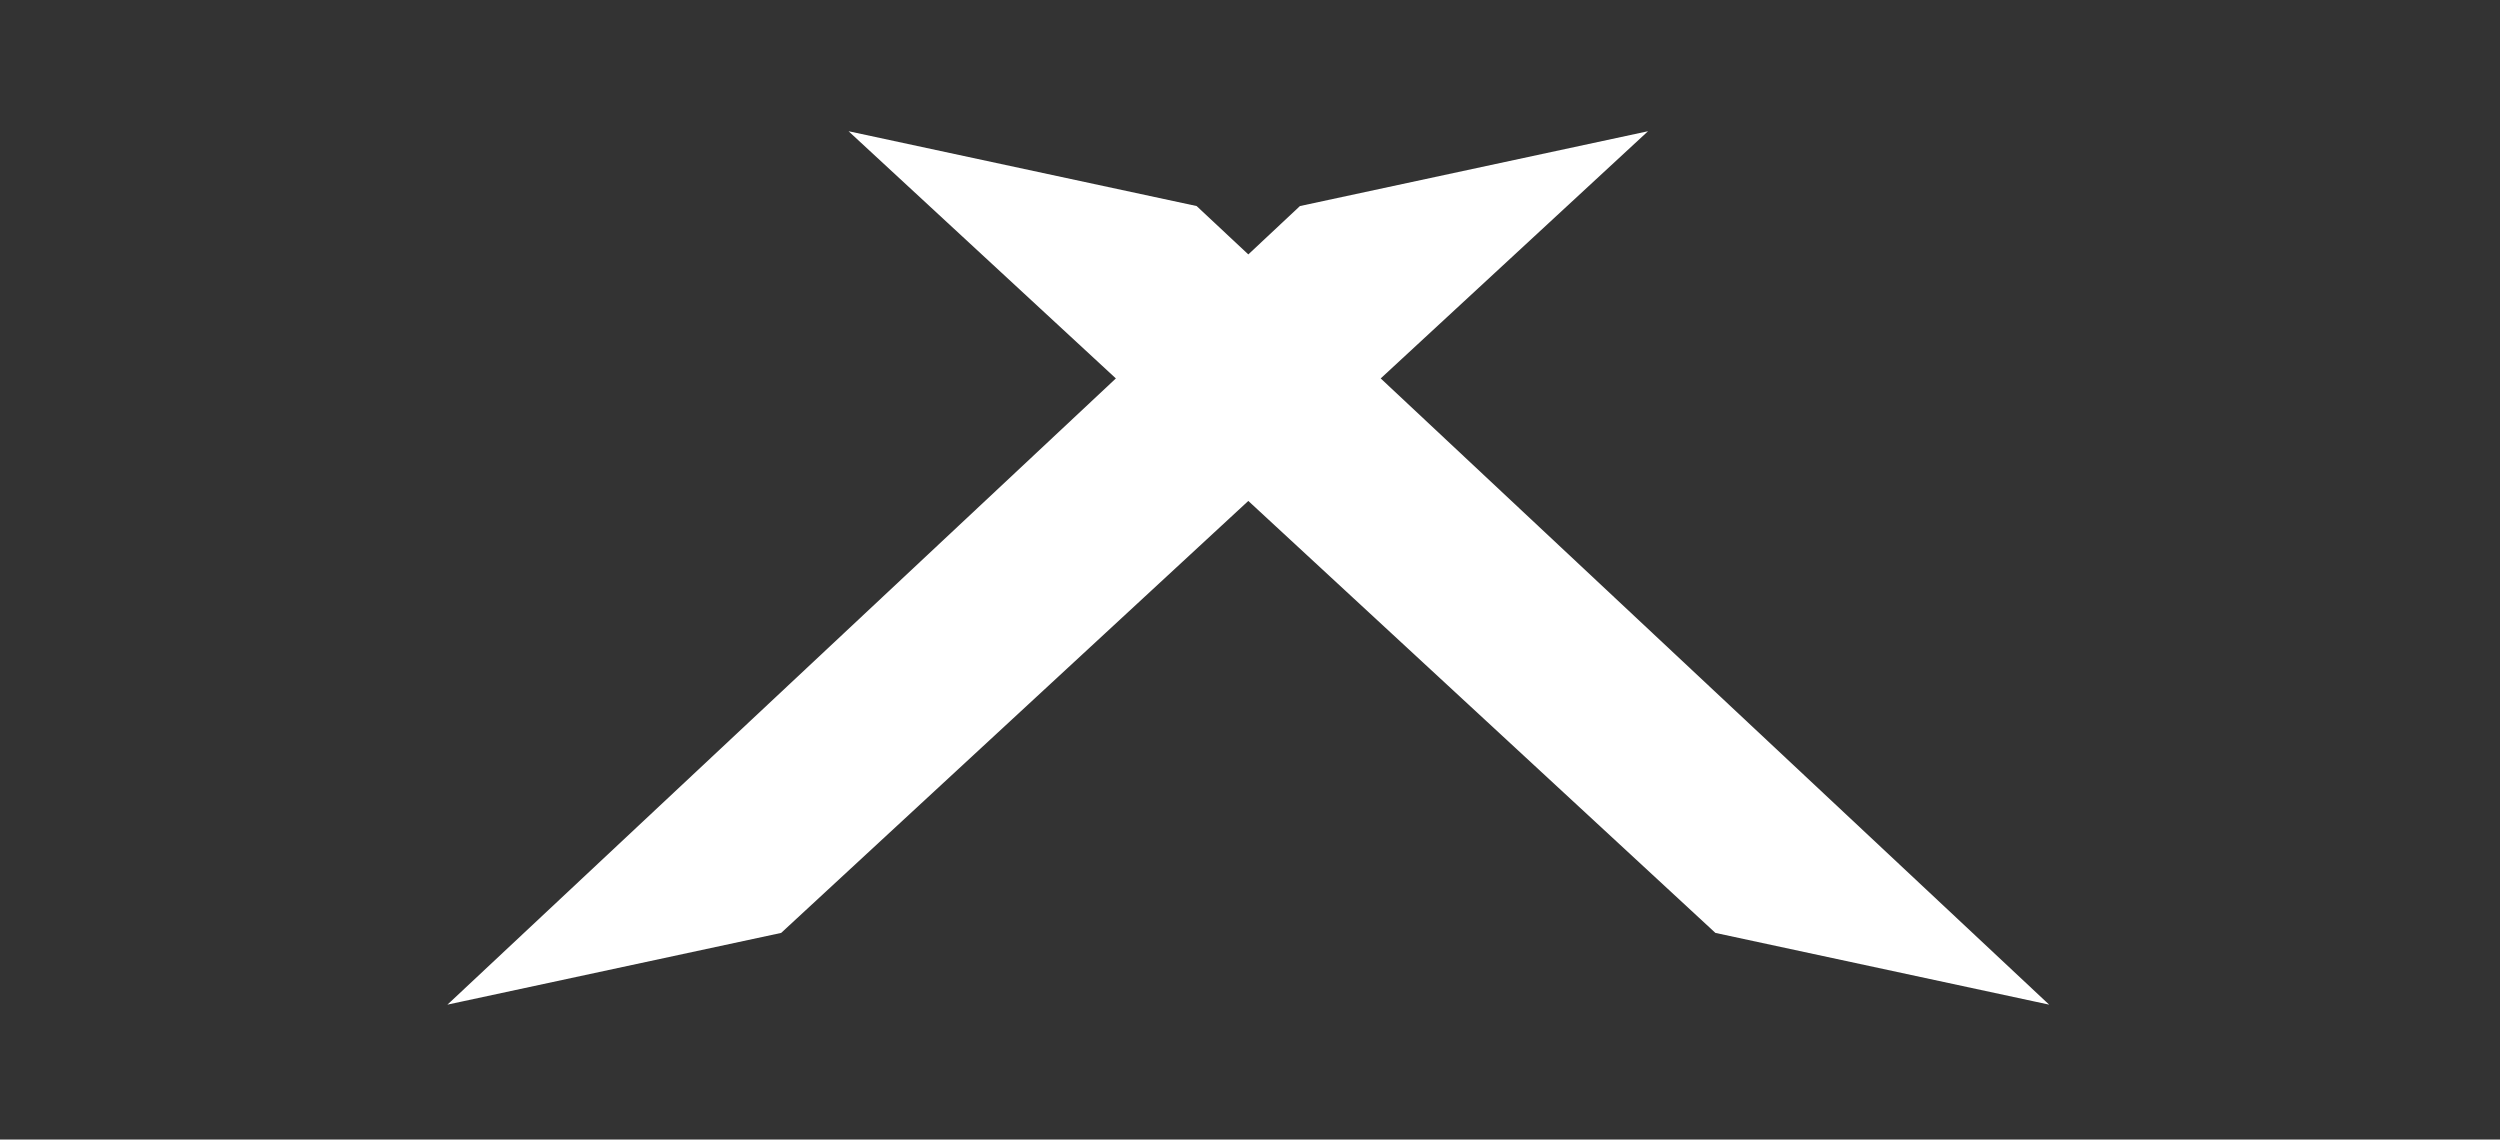 <svg xmlns="http://www.w3.org/2000/svg" id="Layer_1" data-name="Layer 1" viewBox="0 0 430 196"><rect x="0" y="0" width="430" height="196" fill="#333333" stroke="none"/><defs><style>      .cls-1 {        fill: #fff;      }    </style></defs><polygon class="cls-1" points="352.46 172.8 351.8 172.19 237.48 65.09 283.46 22.57 223.59 35.44 214.71 43.76 205.82 35.44 145.95 22.57 191.93 65.09 77.61 172.19 76.95 172.8 134.36 160.46 214.71 86.16 295.05 160.46 352.46 172.8"></polygon></svg>